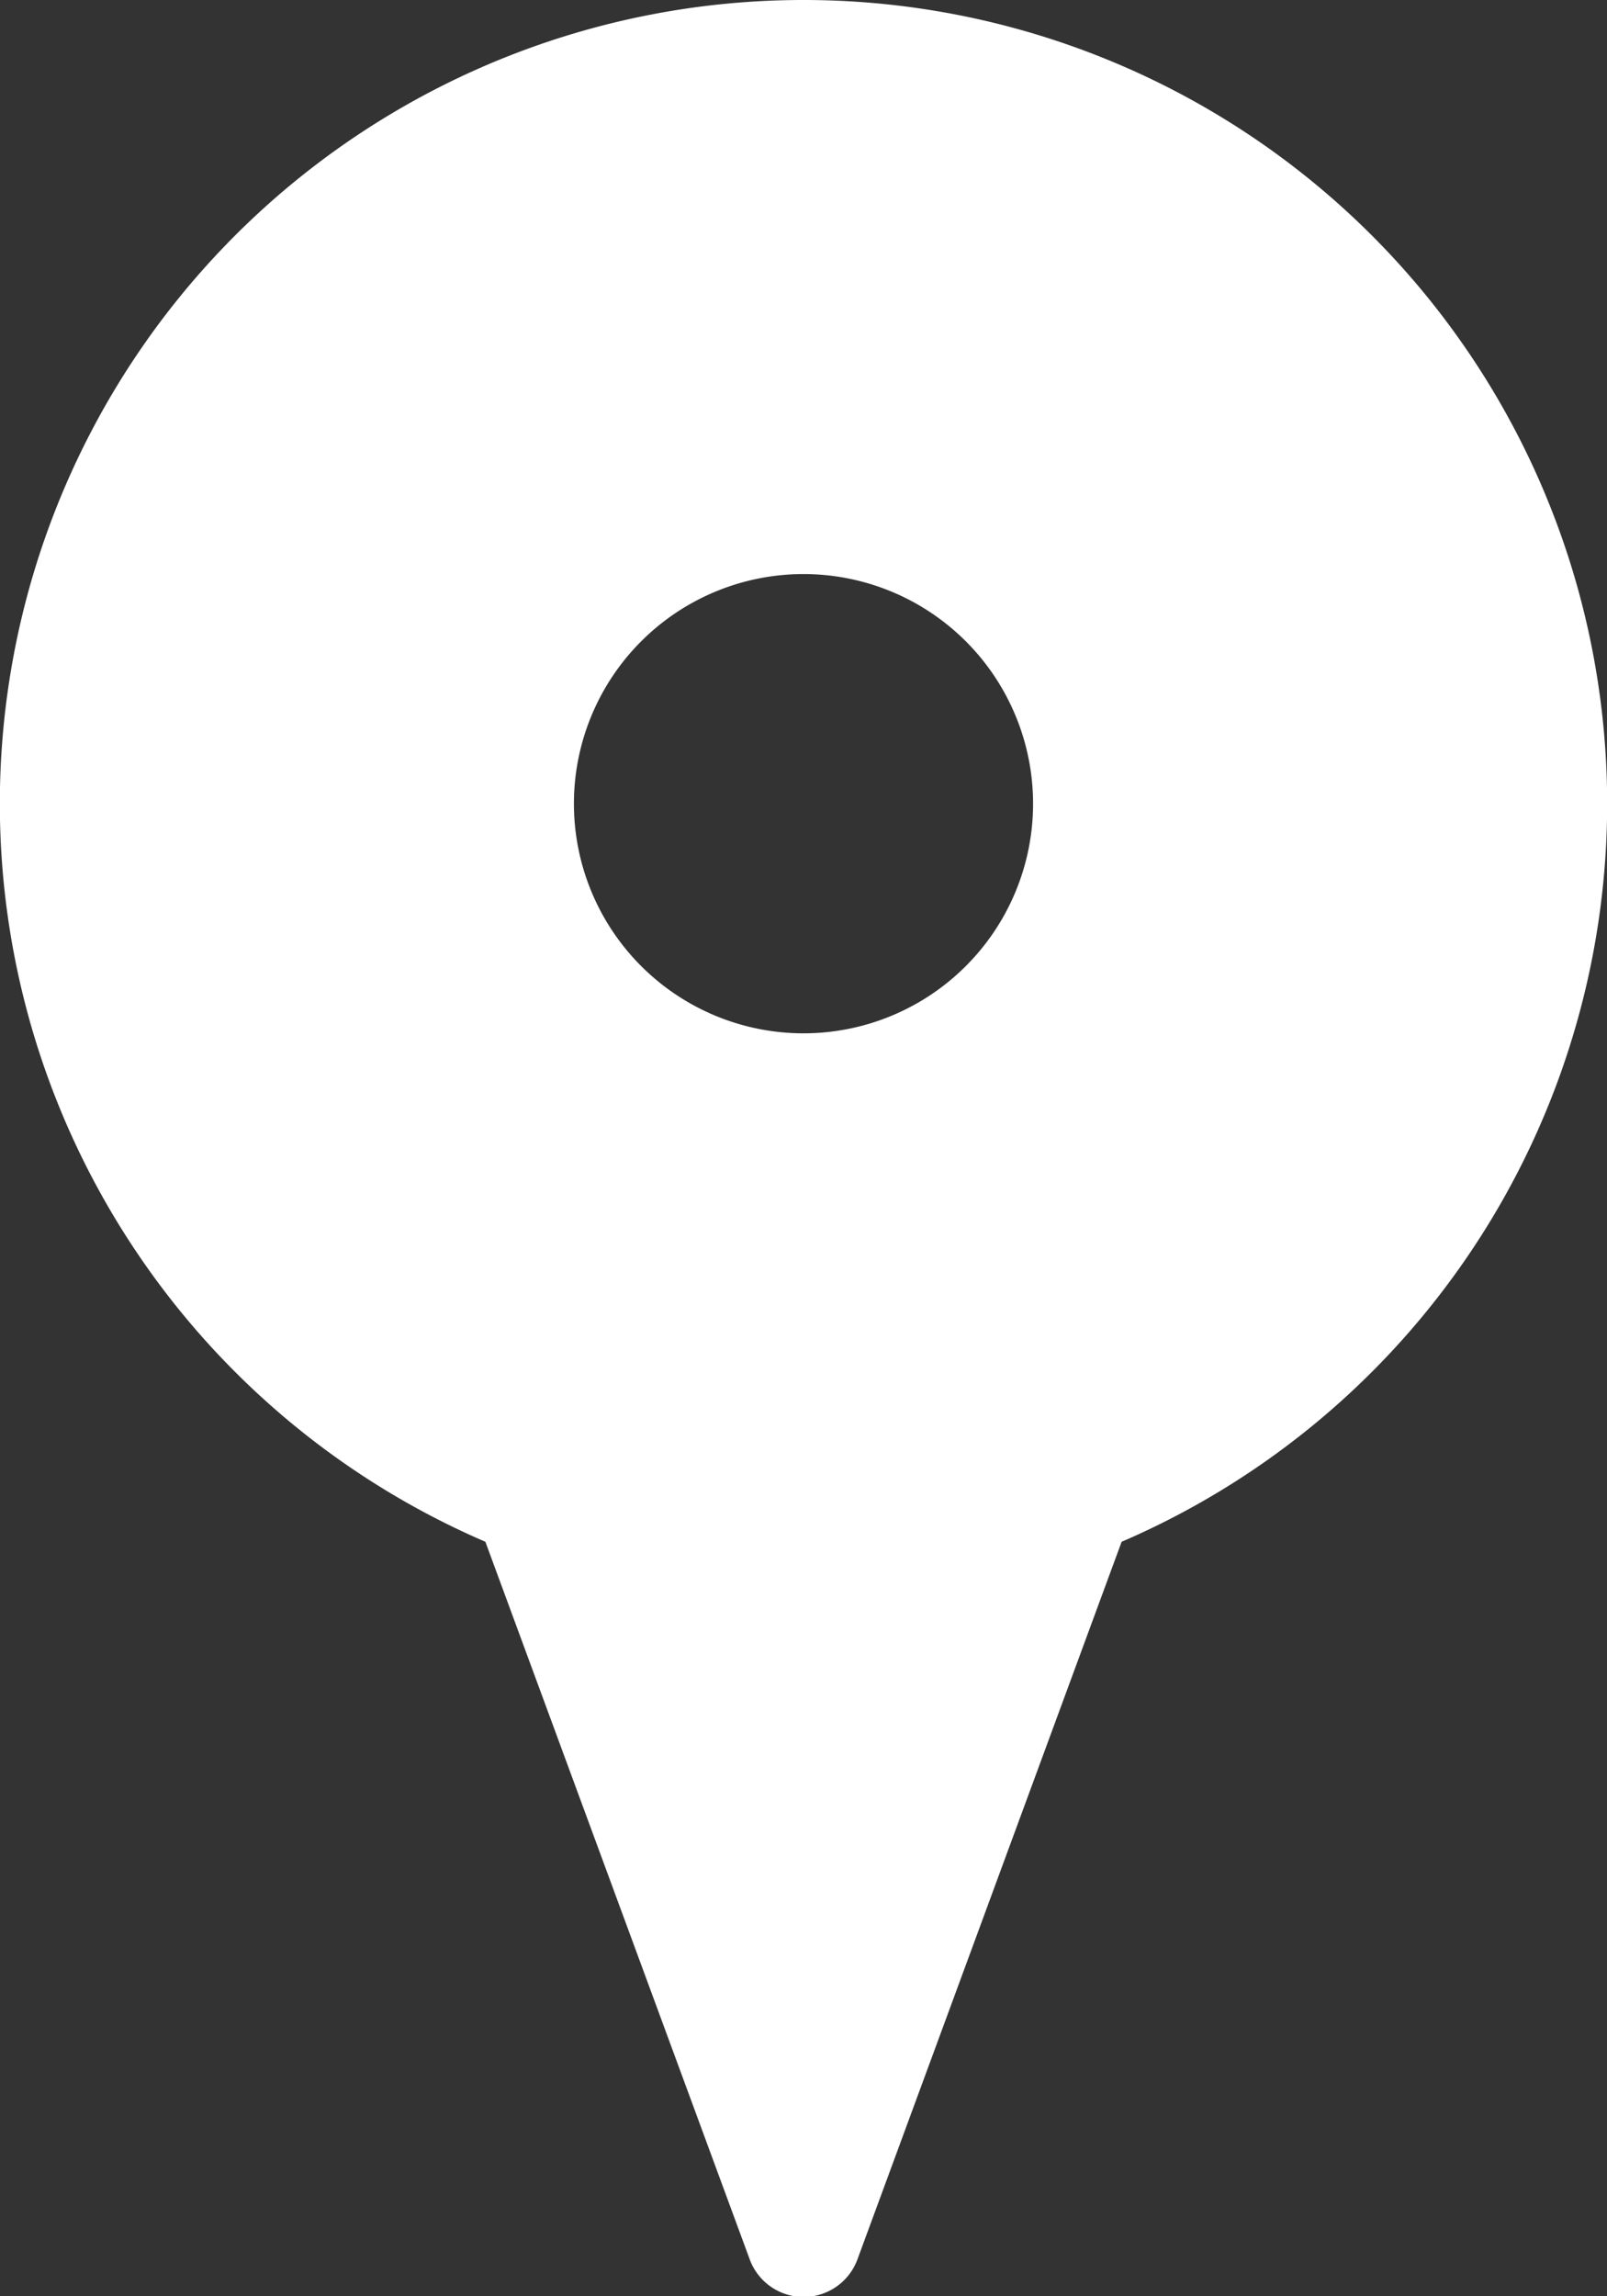 <svg xmlns="http://www.w3.org/2000/svg" width="9.8" height="14" viewBox="0 0 9.8 14">
  <rect x="0" y="0" width="9.8" height="14" fill="#333333" stroke="none"/>
  <g id="noun-pin-4967333" transform="translate(-193.2 -56)">
    <path id="Path_158" data-name="Path 158" d="M198.1,56a4.9,4.9,0,0,0-1.94,9.4l1.612,4.375a.35.35,0,0,0,.657,0L200.04,65.4A4.9,4.9,0,0,0,198.1,56Zm0,6.3a1.4,1.4,0,1,1,1.4-1.4A1.4,1.4,0,0,1,198.1,62.3Z" transform="translate(0)" fill="#fff"/>
  </g>
</svg>
